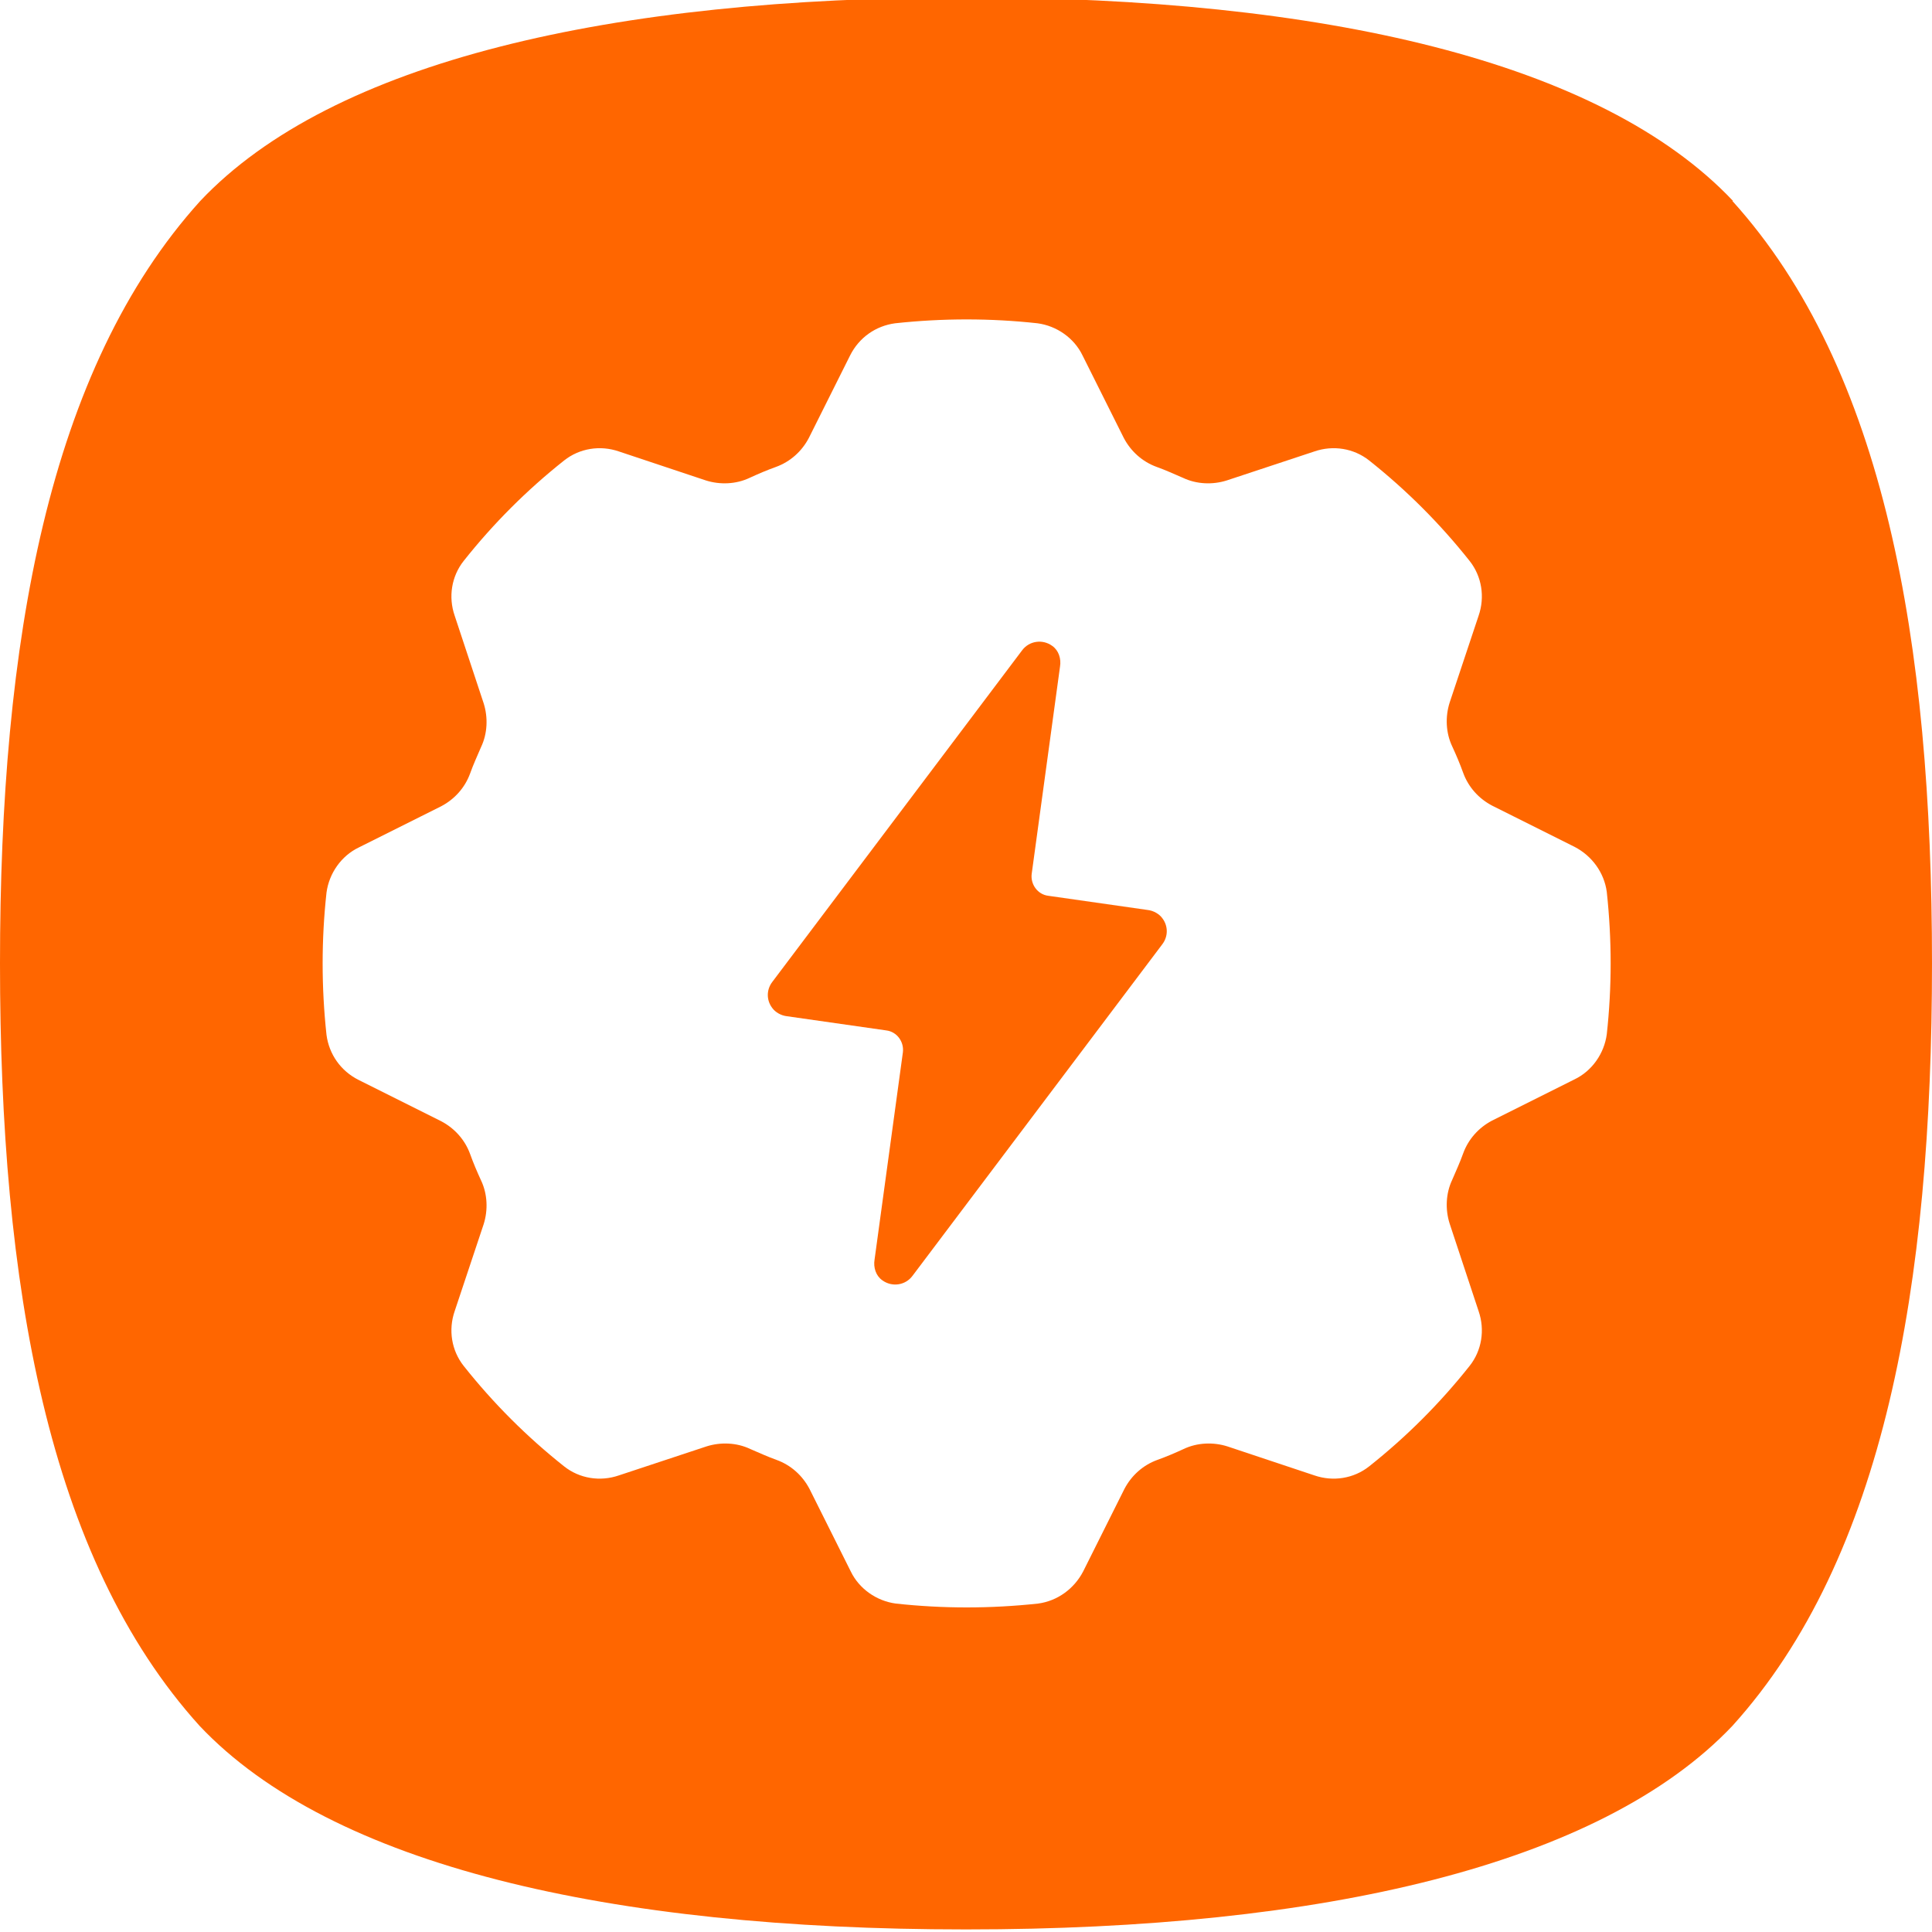 <?xml version="1.0" encoding="UTF-8" standalone="no"?>
<svg
   id="Layer_1"
   version="1.1"
   viewBox="0 0 300 300"
   sodipodi:docname="Automation_logo_orange_icon.svg"
   inkscape:version="1.4.2 (ebf0e940, 2025-05-08)"
   xmlns:inkscape="http://www.inkscape.org/namespaces/inkscape"
   xmlns:sodipodi="http://sodipodi.sourceforge.net/DTD/sodipodi-0.dtd"
   xmlns="http://www.w3.org/2000/svg"
   xmlns:svg="http://www.w3.org/2000/svg">
  <sodipodi:namedview
     id="namedview3"
     pagecolor="#ffffff"
     bordercolor="#000000"
     borderopacity="0.25"
     inkscape:showpageshadow="2"
     inkscape:pageopacity="0.0"
     inkscape:pagecheckerboard="0"
     inkscape:deskcolor="#d1d1d1"
     inkscape:zoom="2.7733333"
     inkscape:cx="150.18029"
     inkscape:cy="179.02644"
     inkscape:window-width="2032"
     inkscape:window-height="1186"
     inkscape:window-x="96"
     inkscape:window-y="72"
     inkscape:window-maximized="0"
     inkscape:current-layer="Layer_1" />
  <!-- Generator: Adobe Illustrator 29.7.1, SVG Export Plug-In . SVG Version: 2.1.1 Build 8)  -->
  <defs
     id="defs1">
    <style
       id="style1">
      .st0 {
        fill: none;
      }

      .st1 {
        fill: #052573;
      }
    </style>
  </defs>
  <path
     class="st0"
     d="m 244.5,131.5 -12.8,-6.4 c -2.1,-1.1 -3.7,-2.9 -4.5,-5.1 -0.5,-1.4 -1.1,-2.8 -1.7,-4.1 -1,-2.1 -1.1,-4.6 -0.4,-6.8 l 4.5,-13.5 c 1,-2.9 0.5,-6.1 -1.4,-8.5 -4.6,-5.8 -9.8,-11 -15.6,-15.6 -2.4,-1.9 -5.6,-2.4 -8.5,-1.4 l -13.6,4.5 c -2.2,0.7 -4.7,0.6 -6.8,-0.4 -1.4,-0.6 -2.7,-1.2 -4.1,-1.7 -2.2,-0.8 -4,-2.4 -5.1,-4.5 l -6.4,-12.8 c -1.3,-2.7 -4,-4.6 -7,-5 -7.3,-0.8 -14.7,-0.8 -22.1,0 -3,0.4 -5.6,2.2 -7,5 L 125.6,68 c -1.1,2.1 -2.9,3.7 -5.1,4.5 -1.4,0.5 -2.8,1.1 -4.1,1.7 -2.1,1 -4.6,1.1 -6.8,0.4 L 96.1,70.1 c -2.9,-1 -6.1,-0.5 -8.5,1.4 -5.8,4.6 -11,9.8 -15.6,15.6 -1.9,2.4 -2.4,5.6 -1.4,8.5 l 4.5,13.6 c 0.7,2.2 0.6,4.7 -0.4,6.8 -0.6,1.4 -1.2,2.7 -1.7,4.1 -0.8,2.2 -2.4,4 -4.5,5.1 l -12.8,6.4 c -2.7,1.3 -4.6,4 -5,7 -0.8,7.3 -0.8,14.7 0,22.1 0.4,3 2.2,5.6 5,7 l 12.8,6.4 c 2.1,1.1 3.7,2.9 4.5,5.1 0.5,1.4 1.1,2.8 1.7,4.1 1,2.1 1.1,4.6 0.4,6.8 l -4.5,13.5 c -1,2.9 -0.5,6.1 1.4,8.5 4.6,5.8 9.8,11 15.6,15.6 2.4,1.9 5.6,2.4 8.5,1.4 l 13.6,-4.5 c 2.2,-0.7 4.7,-0.6 6.8,0.4 1.4,0.6 2.7,1.2 4.1,1.7 2.2,0.8 4,2.4 5.1,4.5 l 6.4,12.8 c 1.3,2.7 4,4.6 7,5 7.3,0.8 14.7,0.8 22.1,0 3,-0.4 5.6,-2.3 7,-5 l 6.4,-12.8 c 1.1,-2.1 2.9,-3.7 5.1,-4.5 1.4,-0.5 2.8,-1.1 4.1,-1.7 2.1,-1 4.6,-1.1 6.8,-0.4 l 13.5,4.5 c 2.9,1 6.1,0.5 8.5,-1.4 5.8,-4.6 11,-9.8 15.6,-15.6 1.9,-2.4 2.4,-5.6 1.4,-8.5 L 225.1,190 c -0.7,-2.2 -0.6,-4.7 0.4,-6.8 0.6,-1.4 1.2,-2.7 1.7,-4.1 0.8,-2.2 2.4,-4 4.5,-5.1 l 12.8,-6.4 c 2.7,-1.3 4.6,-4 5,-7 0.8,-7.3 0.8,-14.7 0,-22.1 -0.4,-3 -2.3,-5.6 -5,-7 z m -64,15.1 -38.8,51.5 c -1.1,1.5 -3.2,1.8 -4.7,0.7 -1,-0.7 -1.4,-2 -1.2,-3.2 l 4.4,-32.2 c 0.2,-1.6 -0.9,-3.2 -2.6,-3.4 l -15.4,-2.2 c -0.9,0 -1.8,-0.6 -2.3,-1.3 -0.9,-1.2 -0.9,-2.8 0,-4 L 158.7,101 c 1.1,-1.5 3.2,-1.8 4.7,-0.7 1,0.7 1.4,2 1.2,3.2 l -4.4,32.2 c -0.2,1.6 0.9,3.2 2.6,3.4 l 15.4,2.2 c 0.9,0.1 1.8,0.6 2.3,1.3 0.9,1.2 0.9,2.8 0,4 z"
     id="path1"
     style="display:inline" />
  <path
     class="st1"
     d="M269.1,31.2C248.6,9.5,205.4-.4,150.2-.4h-.2C94.9-.4,51.6,9.5,31.1,31.2,7.5,57.3,0,99.6,0,149.6s7.4,92.3,31,118.4c20.5,21.7,63.7,31.6,118.9,31.6h.2c55.2,0,98.4-10,118.9-31.6,23.6-26.1,31-68.4,31-118.4s-7.4-92.3-31-118.4ZM249.5,160.6c-.4,3-2.3,5.7-5,7l-12.8,6.4c-2.1,1.1-3.7,2.9-4.5,5.1-.5,1.4-1.1,2.7-1.7,4.1-1,2.1-1.1,4.6-.4,6.8l4.5,13.6c1,2.9.5,6.1-1.4,8.5-4.6,5.8-9.8,11-15.6,15.6-2.4,1.9-5.6,2.4-8.5,1.4l-13.5-4.5c-2.2-.7-4.7-.6-6.8.4-1.3.6-2.7,1.2-4.1,1.7-2.2.8-4,2.4-5.1,4.5l-6.4,12.8c-1.4,2.7-4,4.6-7,5-7.4.8-14.8.8-22.1,0-3-.4-5.7-2.3-7-5l-6.4-12.8c-1.1-2.1-2.9-3.7-5.1-4.5-1.4-.5-2.7-1.1-4.1-1.7-2.1-1-4.6-1.1-6.8-.4l-13.6,4.5c-2.9,1-6.1.5-8.5-1.4-5.8-4.6-11-9.8-15.6-15.6-1.9-2.4-2.4-5.6-1.4-8.5l4.5-13.5c.7-2.2.6-4.7-.4-6.8-.6-1.3-1.2-2.7-1.7-4.1-.8-2.2-2.4-4-4.5-5.1l-12.8-6.4c-2.8-1.4-4.6-4-5-7-.8-7.4-.8-14.8,0-22.1.4-3,2.3-5.7,5-7l12.8-6.4c2.1-1.1,3.7-2.9,4.5-5.1.5-1.4,1.1-2.7,1.7-4.1,1-2.1,1.1-4.6.4-6.8l-4.5-13.6c-1-2.9-.5-6.1,1.4-8.5,4.6-5.8,9.8-11,15.6-15.6,2.4-1.9,5.6-2.4,8.5-1.4l13.5,4.5c2.2.7,4.7.6,6.8-.4,1.3-.6,2.7-1.2,4.1-1.7,2.2-.8,4-2.4,5.1-4.5l6.4-12.8c1.4-2.8,4-4.6,7-5,7.4-.8,14.8-.8,22.1,0,3,.4,5.7,2.3,7,5l6.4,12.8c1.1,2.1,2.9,3.7,5.1,4.5,1.4.5,2.7,1.1,4.1,1.7,2.1,1,4.6,1.1,6.8.4l13.6-4.5c2.9-1,6.1-.5,8.5,1.4,5.8,4.6,11,9.8,15.6,15.6,1.9,2.4,2.4,5.6,1.4,8.5l-4.5,13.5c-.7,2.2-.6,4.7.4,6.8.6,1.3,1.2,2.7,1.7,4.1.8,2.2,2.4,4,4.5,5.1l12.8,6.4c2.7,1.4,4.6,4,5,7,.8,7.4.8,14.8,0,22.1Z"
     id="path2"
     style="fill:#ff6600;fill-opacity:1" />
  <path
     class="st1"
     d="m 178.2,141.3 -15.4,-2.2 c -1.7,-0.2 -2.8,-1.8 -2.6,-3.4 l 4.4,-32.2 c 0.2,-1.2 -0.2,-2.5 -1.2,-3.2 -1.5,-1.1 -3.6,-0.8 -4.7,0.7 l -38.8,51.5 c -0.9,1.2 -0.9,2.8 0,4 0.5,0.7 1.4,1.2 2.3,1.3 l 15.4,2.2 c 1.7,0.2 2.8,1.8 2.6,3.4 l -4.4,32.2 c -0.2,1.2 0.2,2.5 1.2,3.2 1.5,1.1 3.6,0.8 4.7,-0.7 l 38.8,-51.5 c 0.9,-1.2 0.9,-2.8 0,-4 -0.5,-0.7 -1.4,-1.2 -2.3,-1.3 z"
     id="path3"
     style="display:inline;fill:#ff6600;fill-opacity:1" />
</svg>
